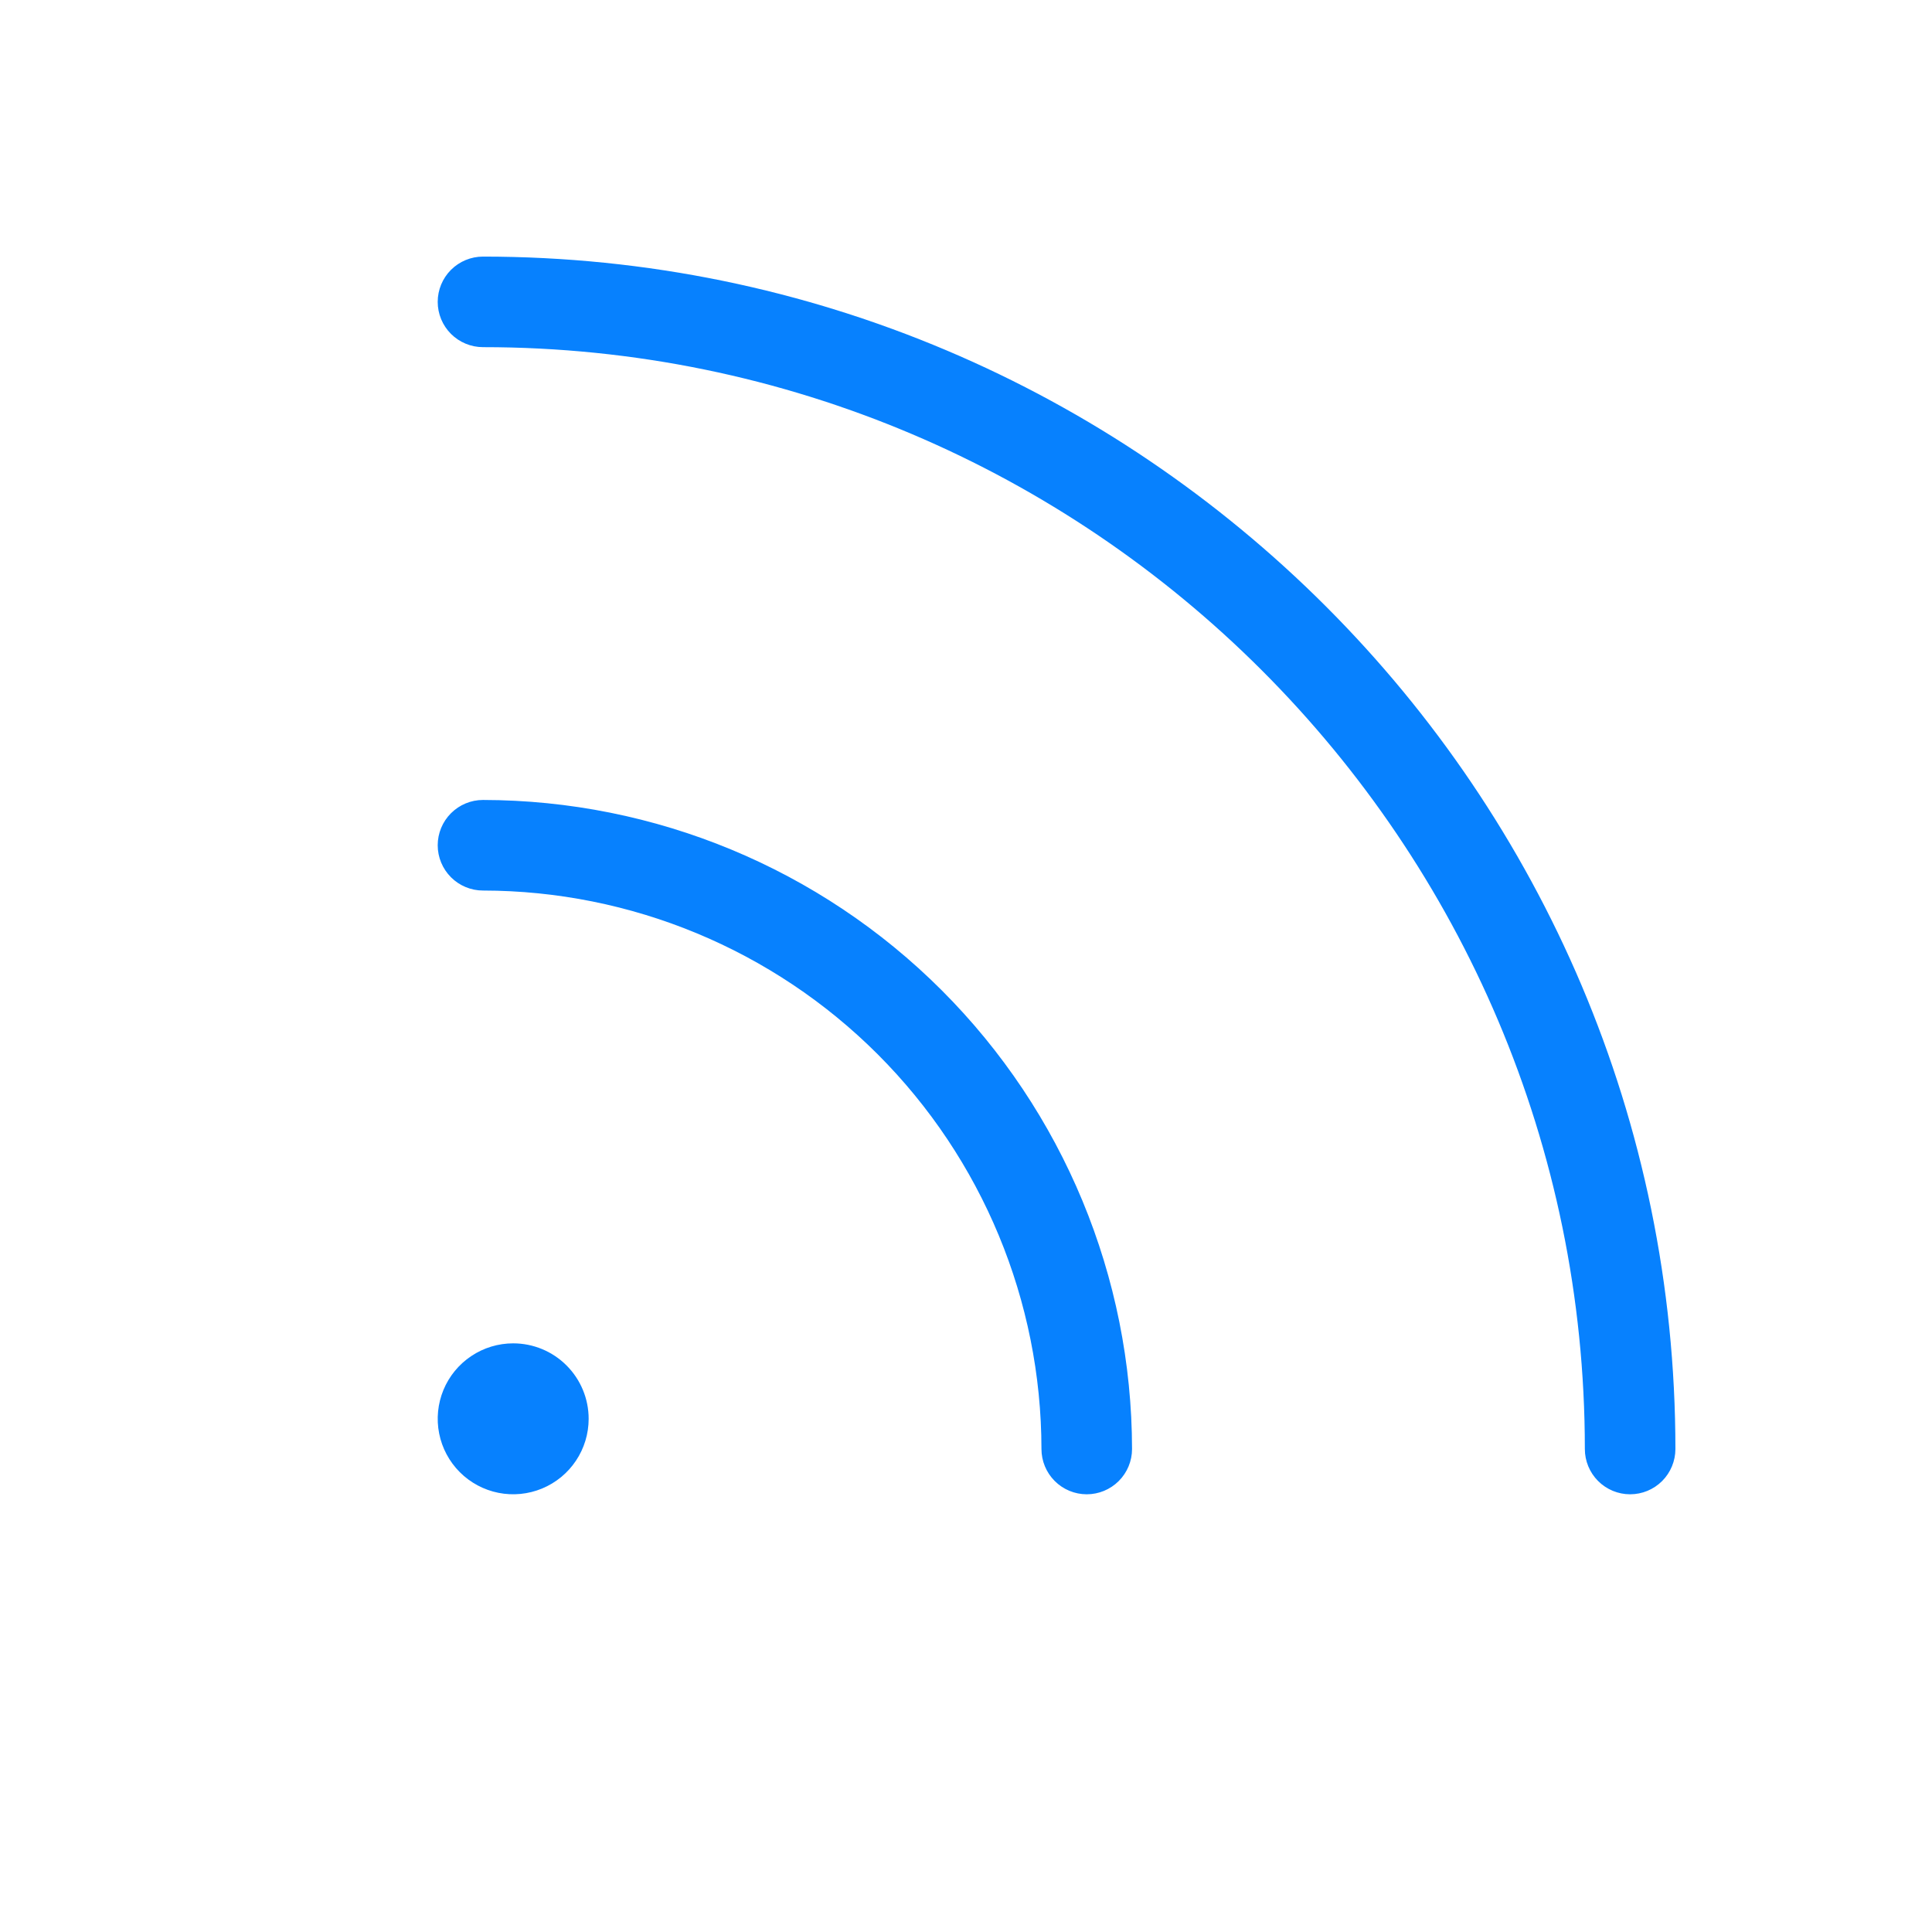 <svg width="70" height="70" viewBox="0 0 70 70" fill="none" xmlns="http://www.w3.org/2000/svg">
<path d="M60.703 52.5C60.703 52.935 60.53 53.352 60.223 53.66C59.915 53.968 59.498 54.141 59.062 54.141C58.627 54.141 58.21 53.968 57.902 53.66C57.595 53.352 57.422 52.935 57.422 52.5C57.422 30.488 39.512 12.578 17.5 12.578C17.065 12.578 16.648 12.405 16.34 12.098C16.032 11.79 15.859 11.373 15.859 10.938C15.859 10.502 16.032 10.085 16.34 9.777C16.648 9.47 17.065 9.297 17.5 9.297C41.322 9.297 60.703 28.678 60.703 52.5ZM17.5 28.984C17.065 28.984 16.648 29.157 16.34 29.465C16.032 29.773 15.859 30.19 15.859 30.625C15.859 31.06 16.032 31.477 16.34 31.785C16.648 32.093 17.065 32.266 17.5 32.266C22.864 32.272 28.007 34.406 31.801 38.199C35.594 41.993 37.728 47.136 37.734 52.5C37.734 52.935 37.907 53.352 38.215 53.66C38.523 53.968 38.94 54.141 39.375 54.141C39.81 54.141 40.227 53.968 40.535 53.66C40.843 53.352 41.016 52.935 41.016 52.5C41.008 46.266 38.529 40.288 34.12 35.88C29.712 31.471 23.735 28.992 17.5 28.984ZM18.594 48.672C18.053 48.672 17.524 48.832 17.075 49.133C16.625 49.433 16.274 49.86 16.067 50.36C15.861 50.859 15.806 51.409 15.912 51.94C16.017 52.47 16.278 52.957 16.66 53.34C17.043 53.722 17.53 53.983 18.06 54.088C18.591 54.194 19.14 54.139 19.64 53.932C20.14 53.725 20.567 53.375 20.867 52.925C21.168 52.476 21.328 51.947 21.328 51.406C21.328 50.681 21.04 49.986 20.527 49.473C20.015 48.96 19.319 48.672 18.594 48.672Z" fill="#0781FE"/>
</svg>
